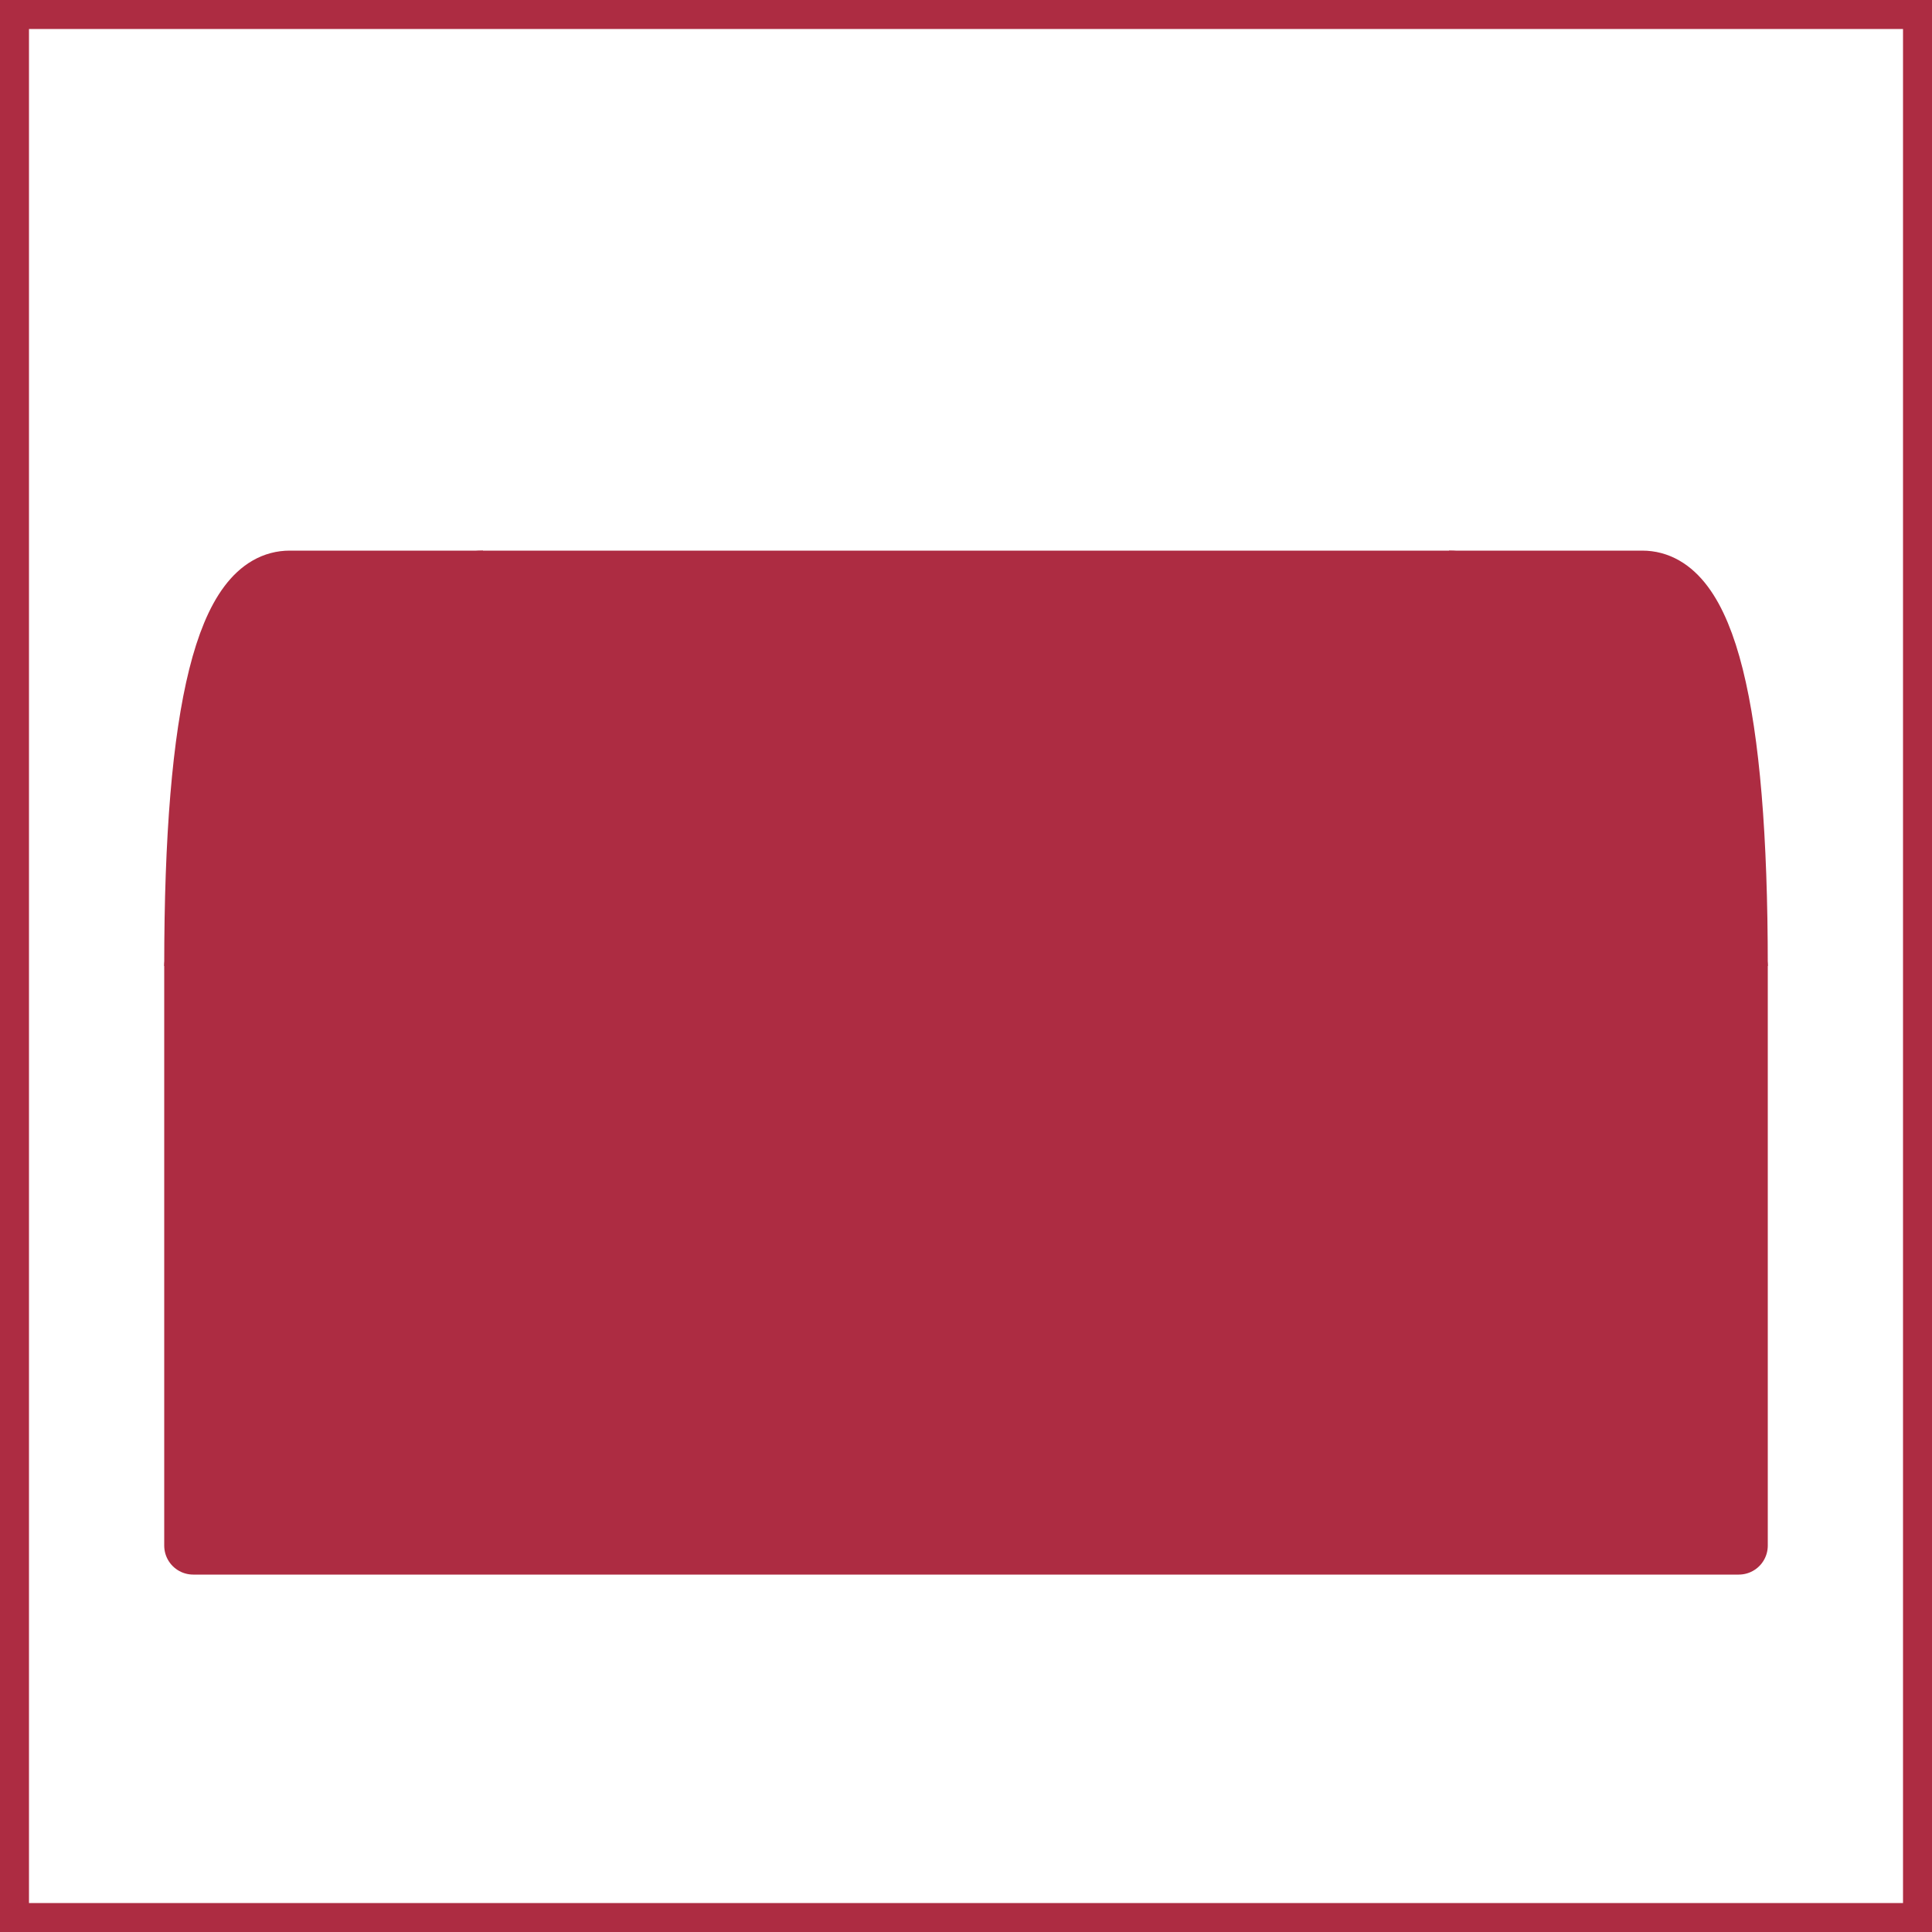 <?xml version="1.0" encoding="utf-8" ?>
<svg xmlns="http://www.w3.org/2000/svg"
    width="100" height="100" viewBox="0 0 1 1" stroke="#ad2c42"
    stroke-width="3%" stroke-linejoin="round" fill="none">
    <rect width="1" height="1" stroke-width="3%" />
    <g transform="translate(0, -0.1)">
        <rect x="0.1" y="0.6" width="0.8" height="0.3" fill="#ad2c4255" />
        <path d="M 0.1 0.6 Q 0.1 0.4 0.15 0.4 H 0.85 Q 0.9 0.4 0.9 0.6" fill="#ad2c4255" />
        <path d="M 0.45 0.6 V 0.7 A 0.1 0.2 0 0 0 0.55 0.7 V 0.6 Z" />
        <line x1="0.5" x2="0.5" y1="0.64" y2="0.69" />
        <path d="M 0.2 0.6 Q 0.2 0.4 0.25 0.4" />
        <path d="M 0.8 0.6 Q 0.8 0.4 0.75 0.4" />
    </g>
</svg>